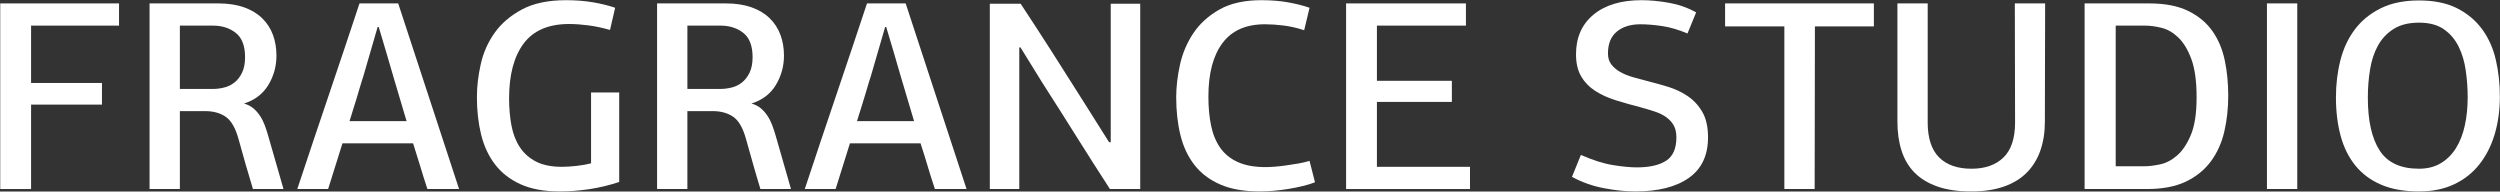 <?xml version="1.0" encoding="UTF-8"?> <svg xmlns="http://www.w3.org/2000/svg" width="8537" height="654" viewBox="0 0 8537 654" fill="none"><rect x="0" y="0" width="8537" height="654" fill="#333333" stroke="none"/><path d="M1933.35 0.625C1966.61 0.625 1997.4 3.098 2025.7 7.971C2054.09 12.932 2079.01 19.073 2100.6 26.521L2083.04 102.266C2057.12 94.921 2032.31 89.575 2008.69 86.546C1984.99 83.517 1963.22 81.959 1943.55 81.958C1873.33 81.958 1821.59 104.102 1788.34 148.4C1755.08 192.786 1738.45 255.28 1738.45 336.048C1738.45 369.868 1741.21 401.117 1746.73 429.786C1752.33 458.366 1761.98 483.083 1775.85 503.673C1789.73 524.262 1808.18 540.515 1831.25 552.193C1854.4 563.857 1883.46 569.629 1918.55 569.629C1932.7 569.628 1949.52 568.635 1968.9 566.513C1988.29 564.304 2004.74 561.353 2018.34 557.695V315.639H2114.46V621.393C2081.21 632.485 2047.12 640.678 2012.38 645.917C1977.55 651.068 1944.19 653.734 1912.11 653.734C1858.53 653.734 1813.78 645.539 1777.77 629.282C1741.66 612.935 1712.6 590.432 1690.37 561.368C1668.22 532.436 1652.44 498.432 1642.87 459.255C1633.31 420.21 1628.52 377.488 1628.52 331.346C1628.52 296.254 1632.75 259.128 1641.48 220.072C1650.03 180.925 1665.75 145.184 1688.53 112.828C1711.32 80.573 1742.49 53.73 1781.91 32.509C1821.34 11.292 1871.78 0.625 1933.35 0.625Z" fill="white"></path><path d="M6582.7 418.21C6582.7 471.768 6595.75 511.47 6621.54 537.387C6647.39 563.202 6684.32 576.174 6732.38 576.174C6778.61 576.174 6814.9 563.396 6841.36 537.844C6867.84 512.322 6881.06 472.428 6881.06 418.224L6880.24 11.672H6983.69L6982.82 415.451C6982.82 451.742 6977.65 484.554 6967.54 513.763C6957.36 543.09 6941.93 568.195 6921.34 589.122C6900.65 610.079 6874.45 626.065 6842.85 637.099C6811.05 648.22 6773.64 653.734 6730.55 653.734C6686.25 653.734 6648.21 648.221 6616.41 637.099C6584.82 626.065 6558.71 610.362 6538.4 590.051C6518.08 569.637 6503.24 544.736 6493.65 515.264C6484.09 485.658 6479.3 452.389 6479.3 415.451V11.658H6582.7V418.21Z" fill="white"></path><path d="M5605.37 0.625C5634.33 0.625 5665.4 3.561 5698.75 9.443C5731.91 15.326 5763.08 26.175 5792.01 42.256L5762.44 114.3C5731.65 101.349 5702.51 92.9 5675.13 88.861C5647.76 84.91 5623.2 82.873 5601.69 82.873C5568.44 82.873 5541.61 91.144 5521.3 107.783C5500.99 124.422 5490.88 149.415 5490.88 182.571C5490.88 197.468 5494.63 209.872 5502.36 220.072C5510.07 230.183 5520.29 238.814 5532.86 245.897C5545.44 252.965 5559.81 258.851 5575.87 263.447C5591.75 268.042 5608.5 272.549 5625.67 276.866C5647.82 282.369 5671.07 288.899 5695.42 296.26C5719.76 303.709 5742.11 314.078 5762.42 327.673C5782.73 341.18 5799.53 359.202 5812.76 381.709C5825.99 404.231 5832.59 433.265 5832.59 469.016C5832.59 530.584 5810.74 576.796 5767 607.573C5723.25 638.363 5662.31 653.72 5584.14 653.72C5551.52 653.72 5515.75 650.05 5476.99 642.587C5438.12 635.24 5401.83 622.369 5367.99 603.9L5398.42 529.098C5439.11 546.834 5475.43 558.489 5507.49 563.655C5539.49 568.879 5566.87 571.558 5589.65 571.558C5632.76 571.557 5666.01 564.008 5689.45 548.863C5712.87 533.789 5724.54 507.139 5724.54 469.002C5724.54 452.364 5721.39 438.671 5715.23 427.842C5709.07 417.174 5700.65 407.872 5689.89 400.145C5679.06 392.448 5666.37 386.111 5651.56 381.237C5636.78 376.277 5620.42 371.421 5602.6 366.446C5573.64 358.997 5545.8 351.192 5518.97 342.836C5492.23 334.568 5468.62 323.9 5448.31 311.037C5428 298.086 5411.8 281.638 5399.86 261.603C5387.82 241.569 5381.78 216.205 5381.78 185.415C5381.78 128.078 5401.6 83.046 5441.39 50.045C5481.14 17.162 5535.82 0.626 5605.37 0.625Z" fill="white"></path><path fill-rule="evenodd" clip-rule="evenodd" d="M8260.34 1.54C8312.09 1.54 8355.54 10.452 8390.67 28.365C8425.76 46.204 8454.25 70.084 8476.03 99.951C8497.91 129.819 8513.52 164.565 8522.69 204.251C8531.94 244.042 8536.55 285.759 8536.55 329.516C8536.55 375.745 8530.67 418.474 8519 457.869C8507.33 497.306 8489.89 531.658 8466.81 560.896C8443.75 590.209 8415 612.906 8380.45 629.253C8345.98 645.527 8305.93 653.72 8260.33 653.72C8209.88 653.72 8166.77 646.078 8131.03 630.639C8095.31 615.288 8066.07 593.509 8043.27 565.498C8020.48 537.459 8003.67 503.739 7992.93 464.3C7982.21 424.977 7976.77 380.862 7976.77 332.246C7976.77 287.95 7981.8 245.776 7992.02 205.723C8002.23 165.654 8018.65 130.541 8041.45 100.409C8064.14 70.174 8093.66 46.19 8129.67 28.365C8165.69 10.453 8209.25 1.54 8260.34 1.54ZM8260.31 77.356C8225.22 77.356 8196.26 84.623 8173.46 99.037C8150.68 113.466 8132.87 132.581 8119.9 156.289C8106.95 180.011 8098.03 207.2 8093.16 238.079C8088.18 268.87 8085.71 300.569 8085.71 333.189C8085.71 412.054 8099.12 472.231 8125.99 513.749C8152.72 555.383 8197.56 576.146 8260.31 576.146C8289.28 576.146 8314.27 569.812 8335.2 557.124C8356.08 544.64 8373.34 527.337 8386.85 505.46C8400.46 483.598 8410.47 457.872 8416.91 428.285C8423.42 398.797 8426.65 366.71 8426.65 332.26C8426.65 302.115 8424.44 271.791 8420.12 241.295C8415.89 210.783 8407.71 183.398 8395.68 159.047C8383.74 134.697 8366.9 115.039 8345.32 99.951C8323.82 84.895 8295.43 77.356 8260.31 77.356Z" fill="white"></path><path d="M4307.44 0.625C4340.79 0.625 4371.13 3.098 4398.52 7.971C4425.9 12.932 4450.34 19.072 4471.85 26.521L4453.46 103.167C4428.86 95.177 4405.03 89.754 4382.26 87.003C4359.47 84.252 4338.63 82.859 4319.49 82.859C4254.81 82.859 4206.47 104.265 4174.49 147.085C4142.42 189.905 4126.43 250.936 4126.43 330.431C4126.43 366.709 4129.54 399.609 4135.69 429.214C4141.85 458.79 4152.25 484.06 4167.04 505.017C4181.84 525.972 4201.85 542.151 4227.12 553.536C4252.4 564.951 4284.1 570.628 4322.25 570.629C4330.22 570.629 4340.32 570.164 4352.29 569.257C4364.32 568.335 4377.11 566.944 4390.62 565.012C4404.21 563.169 4418 561.039 4432.24 558.581C4446.4 556.108 4459.61 553.05 4471.84 549.392L4490.4 622.364C4477.99 627.325 4464.21 631.554 4448.86 635.213C4433.43 639.003 4417.45 642.223 4400.81 644.959C4384.17 647.725 4367.38 649.913 4350.46 651.376C4333.57 652.942 4317.28 653.692 4301.97 653.692C4247.72 653.691 4202.45 645.704 4166.23 629.696C4129.83 613.7 4100.52 591.395 4078.36 562.712C4056.22 534.131 4040.43 500.232 4030.87 461.056C4021.3 422.012 4016.52 379.003 4016.52 332.232C4016.52 297.138 4020.75 259.988 4029.39 220.943C4038.02 181.799 4053.27 145.963 4075.15 113.242C4097.03 80.623 4126.7 53.701 4164.28 32.467C4201.87 11.232 4249.56 0.625 4307.44 0.625Z" fill="white"></path><path d="M406.451 87.46H106.143V283.297H348.198V357.199H106.143V645.474H0.828V11.658H406.451V87.46Z" fill="white"></path><path fill-rule="evenodd" clip-rule="evenodd" d="M746.361 11.658C779.625 11.658 808.687 16.239 833.682 25.078C858.573 34.078 879.264 46.496 895.522 62.593C911.882 78.573 924.018 97.317 932.008 118.916C939.984 140.502 944.027 164.128 944.027 190.045C944.026 226.336 934.741 259.789 916.273 290.3C897.79 320.71 870.148 341.847 833.211 353.54C846.058 357.199 856.921 362.816 865.467 370.162C874.099 377.507 881.636 386.153 888.147 396.072C894.585 405.89 900.009 416.74 904.325 428.328C908.643 440.094 912.6 452.408 916.273 465.286L968.094 645.474H863.709C854.988 617.159 846.717 588.962 838.713 560.925C830.738 532.917 822.648 504.406 814.732 475.476C804.268 437.324 789.546 411.782 770.8 398.816C752.055 385.882 728.441 379.423 700.142 379.422H614.221V645.474H510.751V11.658H746.361ZM614.221 303.706H727.896C739.56 303.706 751.888 302.136 764.84 299.004C777.788 295.975 789.464 290.373 799.926 282.283C810.404 274.293 819.123 263.077 826.294 248.926C833.274 234.688 836.869 216.777 836.869 195.076C836.869 156.763 826.384 129.269 805.442 112.556C784.487 95.818 758.285 87.46 726.867 87.46H614.221V303.706Z" fill="white"></path><path fill-rule="evenodd" clip-rule="evenodd" d="M1567.65 645.46L1459.49 645.474C1450.86 619.631 1442.77 593.715 1435.06 567.799C1427.33 541.999 1419.15 515.886 1410.6 489.339H1169.48L1120.5 645.46H1015.18C1052.76 532.149 1089.33 422.877 1125.17 317.483C1160.82 212.173 1195.01 110.25 1227.63 11.658H1359.78L1567.65 645.46ZM1240.61 260.703C1239.96 262.532 1238.39 267.239 1236 274.951C1233.53 282.678 1230.67 291.851 1227.64 302.605C1224.61 313.259 1221.23 324.663 1217.55 336.605C1213.78 348.649 1210.27 360.035 1206.88 370.776C1203.48 381.531 1200.54 390.81 1198.17 398.902C1195.69 406.804 1194.12 411.763 1193.49 413.608H1388.38L1344.06 264.375C1335.43 234.876 1326.98 205.843 1318.61 177.369C1310.36 148.788 1301.88 120.379 1293.26 92.091H1289.58L1240.61 260.703Z" fill="white"></path><path fill-rule="evenodd" clip-rule="evenodd" d="M2479.33 11.658C2512.59 11.658 2541.73 16.24 2566.62 25.078C2591.61 34.078 2612.21 46.495 2628.56 62.593C2644.81 78.573 2657.04 97.317 2665.04 118.916C2673.05 140.502 2677.09 164.128 2677.09 190.045C2677.09 226.336 2667.81 259.789 2649.34 290.3C2630.85 320.71 2603.11 341.847 2566.18 353.54C2579.12 357.199 2589.88 362.816 2598.52 370.162C2607.16 377.507 2614.69 386.152 2621.13 396.072C2627.64 405.89 2632.97 416.74 2637.29 428.328C2641.61 440.094 2645.66 452.408 2649.34 465.286L2701.07 645.474H2596.69C2588.05 617.159 2579.68 588.962 2571.78 560.925C2563.7 532.916 2555.7 504.407 2547.7 475.476C2537.22 437.327 2522.62 411.783 2503.88 398.816C2485.04 385.88 2461.51 379.423 2433.21 379.422H2347.29V645.474H2243.8V11.658H2479.33ZM2347.3 303.706H2460.86C2472.52 303.706 2484.94 302.136 2497.9 299.004C2510.75 295.975 2522.43 290.374 2532.9 282.283C2543.37 274.292 2552.19 263.078 2559.27 248.926C2566.36 234.688 2569.95 216.777 2569.95 195.076C2569.95 156.763 2559.38 129.269 2538.52 112.556C2517.57 95.818 2491.36 87.46 2459.95 87.46H2347.3V303.706Z" fill="white"></path><path fill-rule="evenodd" clip-rule="evenodd" d="M3300.55 645.46L3192.49 645.474C3183.85 619.631 3175.66 593.716 3167.94 567.799C3160.31 541.999 3152.13 515.885 3143.5 489.339H2902.37L2853.49 645.46H2748.18C2785.67 532.149 2822.33 422.877 2858.08 317.483C2893.83 212.173 2927.91 110.25 2960.62 11.658H3092.68L3300.55 645.46ZM2973.6 260.703C2972.95 262.532 2971.38 267.239 2968.91 274.951C2966.44 282.678 2963.67 291.85 2960.64 302.605C2957.52 313.259 2954.13 324.663 2950.45 336.605C2946.77 348.649 2943.18 360.034 2939.87 370.776C2936.48 381.531 2933.53 390.81 2931.05 398.902C2928.57 406.803 2927.01 411.763 2926.45 413.608H3121.36L3076.97 264.375C3068.34 234.876 3059.88 205.844 3051.63 177.369C3043.36 148.788 3034.88 120.379 3026.16 92.091H3022.58L2973.6 260.703Z" fill="white"></path><path d="M5005.84 87.46H4701.88V275.937H4957.79V347.995H4701.88V569.643H5019.73V645.474H4596.65V11.658H5005.84V87.46Z" fill="white"></path><path fill-rule="evenodd" clip-rule="evenodd" d="M7339.29 11.658C7392.87 11.658 7436.99 20.209 7471.82 37.126C7506.65 54.116 7534.21 76.901 7554.51 105.482C7574.82 134.15 7588.98 167.514 7597.06 205.737C7605.06 243.86 7609 284.215 7609 326.772C7609 369.87 7604.48 410.677 7595.6 449.179C7586.67 487.59 7571.43 521.601 7549.92 550.721C7528.32 580.034 7499.85 603.086 7464.45 620.106C7428.99 636.993 7384.88 645.459 7331.83 645.46L7118.48 645.474V11.658H7339.29ZM7224.72 567.799H7321.76C7337.11 567.799 7355.1 565.699 7375.81 561.382C7396.39 557.08 7415.95 546.866 7434.42 530.87C7452.89 514.875 7468.6 491.349 7481.55 460.313C7494.53 429.156 7500.96 386.523 7500.96 332.303C7500.96 277.541 7494.98 233.878 7482.95 201.521C7470.92 169.268 7456.03 144.636 7438.12 127.734C7420.28 110.731 7401.17 99.808 7380.85 94.949C7360.54 89.974 7341.81 87.489 7324.53 87.489L7224.72 87.475V567.799Z" fill="white"></path><path d="M7844.69 645.46L7741.19 645.474V11.658H7844.69V645.46Z" fill="white"></path><path d="M3485.25 12.659C3522.29 68.722 3558.41 124.407 3593.87 179.812C3629.25 235.219 3664.81 291.287 3700.57 347.981L3787.32 485.651H3792.92V12.659H3893.63V645.46H3790.16C3751.39 585.707 3712.88 525.34 3674.64 464.314C3636.5 403.376 3598 342.736 3559.22 282.354L3484.42 161.333C3483.78 161.334 3483.23 161.513 3482.95 161.791C3482.67 162.17 3481.93 162.348 3480.65 162.348V645.46H3380.04V12.659H3485.25Z" fill="white"></path><path d="M6398.93 90.233H6197.57L6196.67 645.46H6093.2V90.233H5890.83V11.658H6398.93V90.233Z" fill="white"></path></svg> 